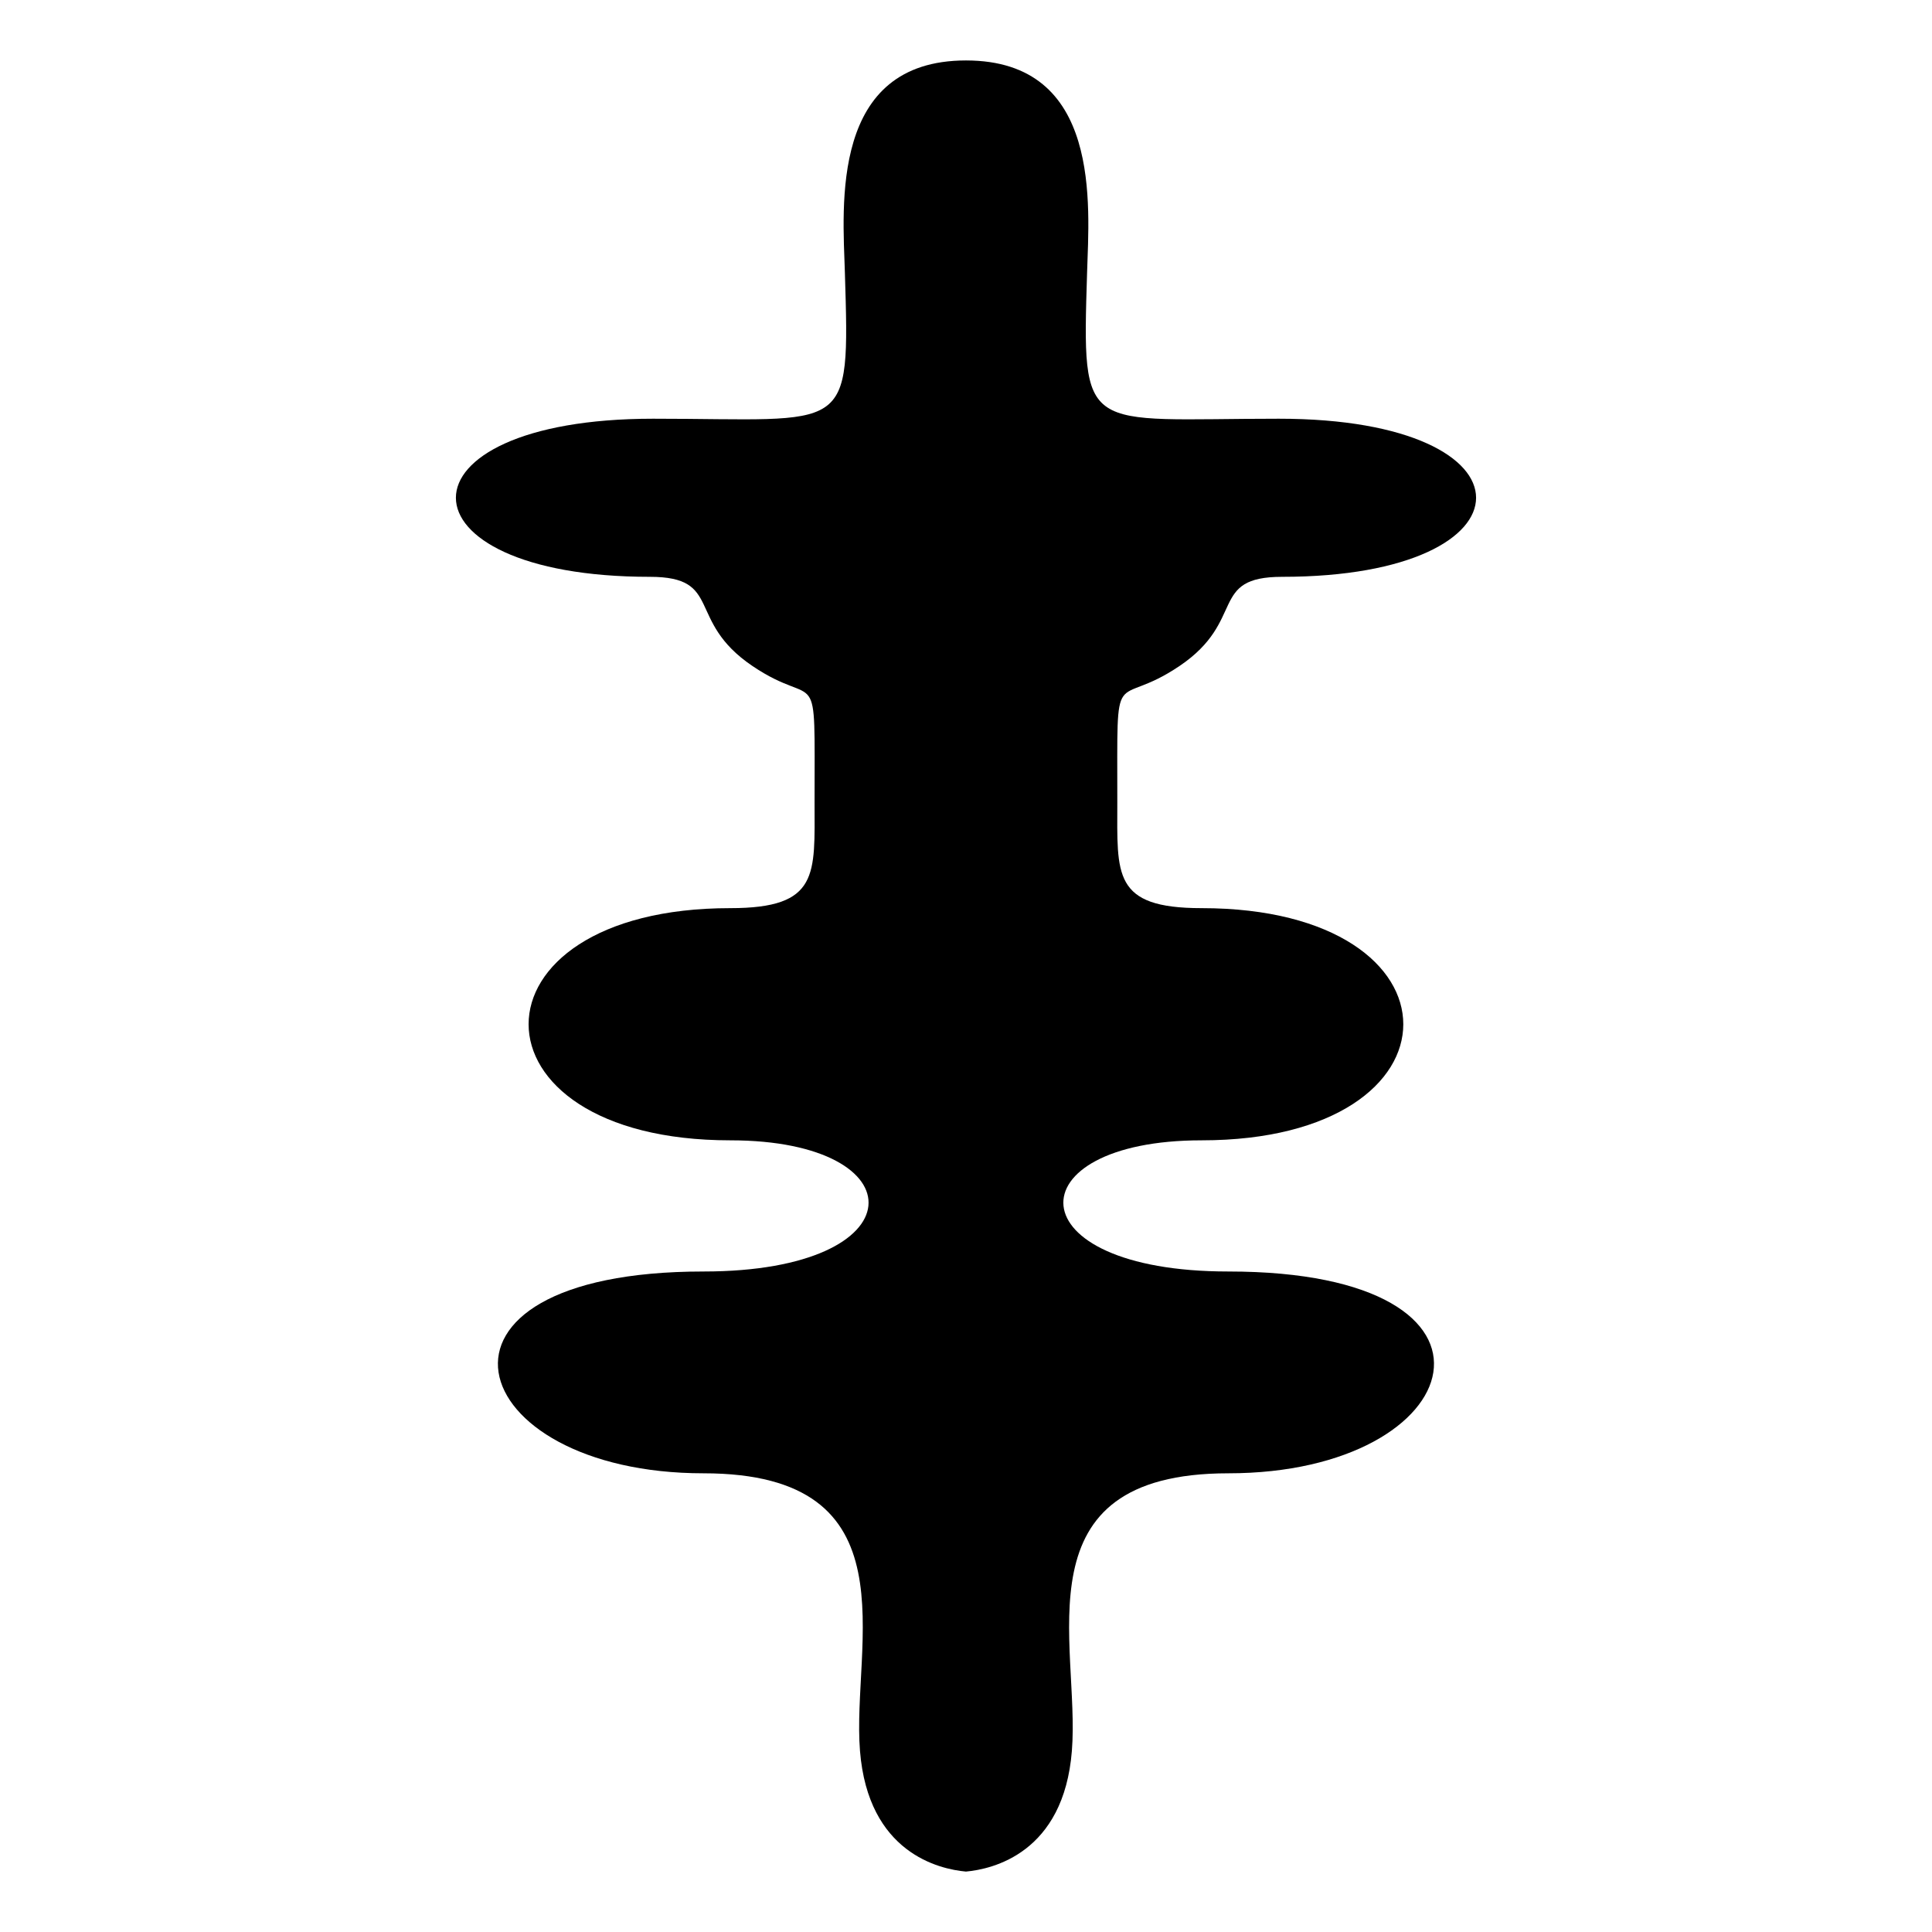 <?xml version="1.0" encoding="UTF-8"?>
<!-- Uploaded to: ICON Repo, www.iconrepo.com, Generator: ICON Repo Mixer Tools -->
<svg fill="#000000" width="800px" height="800px" version="1.1" viewBox="144 144 512 512" xmlns="http://www.w3.org/2000/svg">
 <path d="m456.61 320.48c17.789-12.035 7.578-23.617 27.188-23.617 68.207 0 69.102-41.898-0.887-41.898-52.16 0-52.16 4.902-50.82-38.777 0.527-17.582 4.012-56.168-32.094-56.168-36.109 0-32.637 38.586-32.094 56.168 1.336 43.68 1.34 38.777-50.82 38.777-69.98 0-69.094 41.898-0.891 41.898 19.617 0 9.402 11.586 27.191 23.617 17.785 12.043 16.488-2.672 16.488 36.109 0 19.148 1.34 28.078-22.328 28.078-71.277 0-71.277 61.531 0 61.531 49.973 0 49.973 34.762-7.094 34.762-80.676 0-64.184 53.48 0 53.48 56.184 0 39.203 45.297 41.457 73.555 2.172 27.078 21.004 31.352 28.082 31.992 7.074-0.641 25.922-4.914 28.074-31.992 2.262-28.25-14.723-73.555 41.465-73.555 64.184 0 80.68-53.48 0-53.48-57.062 0-57.062-34.762-7.094-34.762 71.277 0 71.277-61.531 0-61.531-23.664 0-22.332-8.926-22.332-28.078 0.02-38.777-1.277-24.07 16.508-36.109z"/>
</svg>